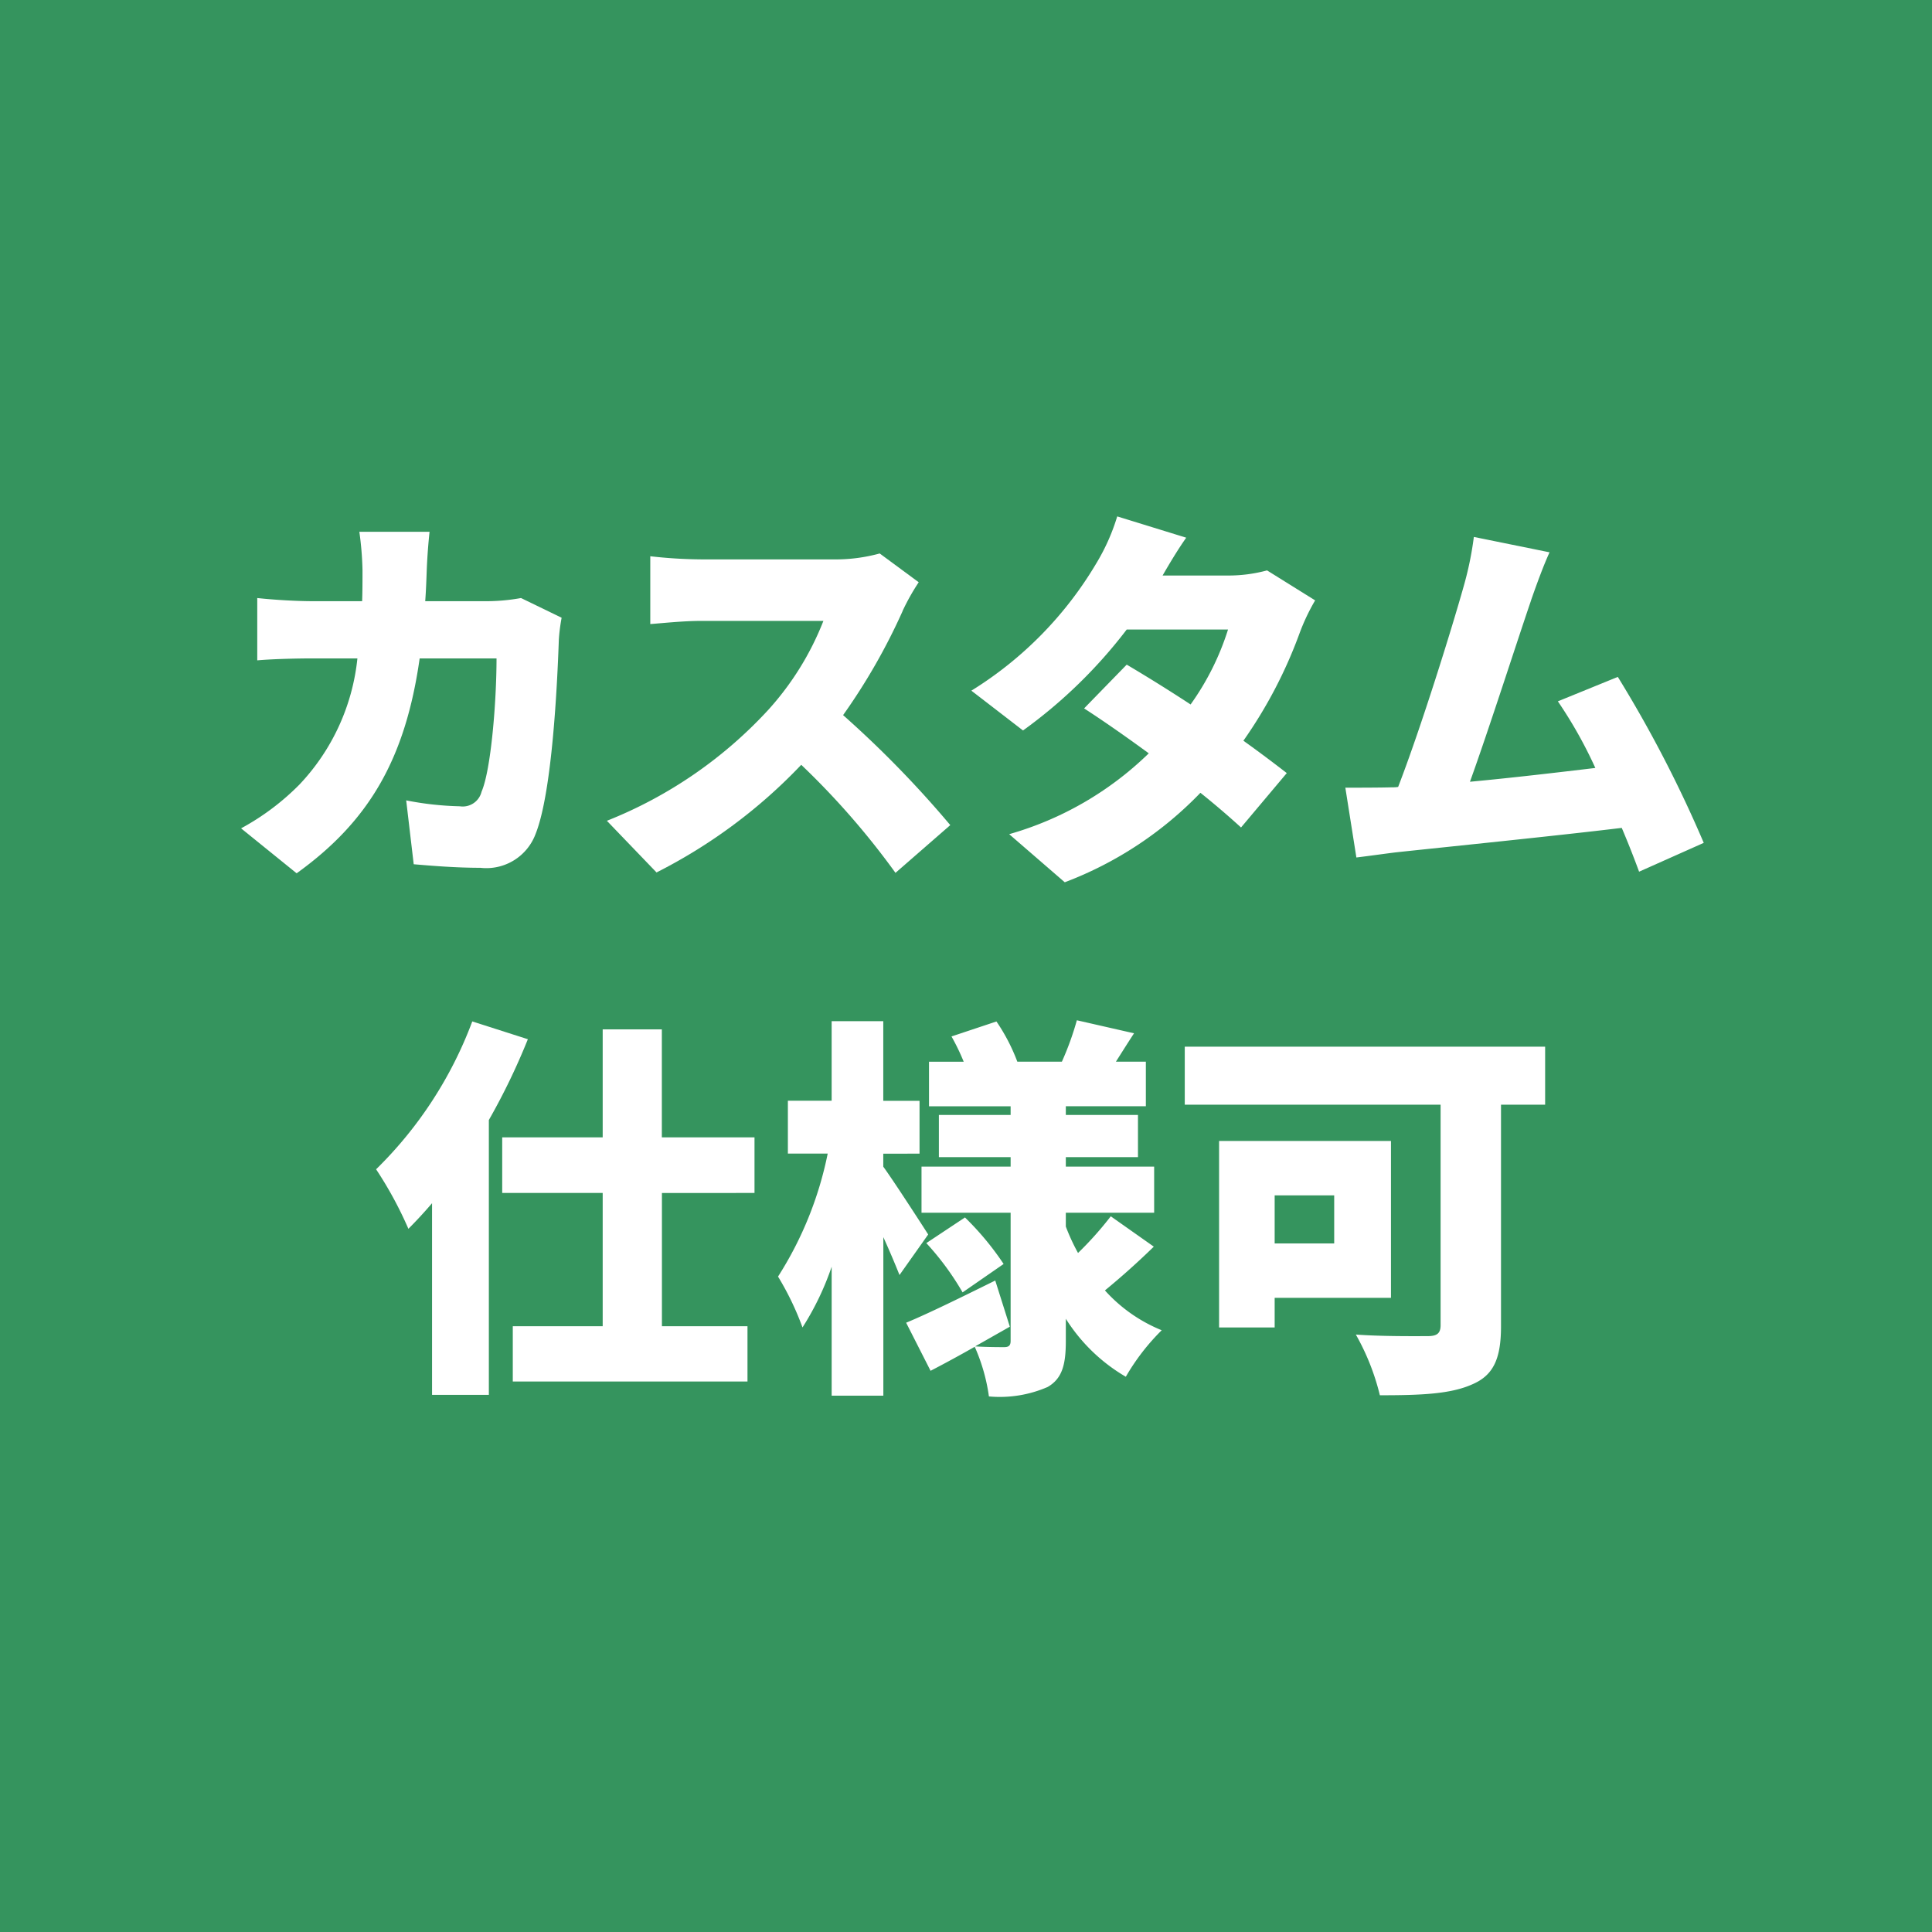 <svg xmlns="http://www.w3.org/2000/svg" width="115.361" height="115.361" viewBox="0 0 115.361 115.361">
    <g data-name="グループ 76">
        <path data-name="長方形 43" style="fill:#35945e" d="M0 0h115.361v115.361H0z"/>
        <path data-name="パス 116" d="M258.329 21.107c-.024.659-.047 1.318-.094 1.929H262a11.658 11.658 0 0 0 1.955-.188l2.425 1.177a10.914 10.914 0 0 0-.166 1.3c-.094 2.708-.4 9.133-1.388 11.607a3.138 3.138 0 0 1-3.3 2.024c-1.461 0-2.872-.118-3.978-.212l-.449-3.814a18.465 18.465 0 0 0 3.2.353 1.158 1.158 0 0 0 1.3-.871c.565-1.294.894-5.392.894-7.957h-4.59c-.849 5.956-2.99 9.7-7.346 12.829L247.24 36.6a14.776 14.776 0 0 0 3.484-2.614 12.874 12.874 0 0 0 3.462-7.533h-2.661c-.729 0-2.237.022-3.319.116v-3.721c1.082.118 2.424.188 3.319.188h2.943c.022-.588.022-1.224.022-1.859a19.1 19.1 0 0 0-.188-2.284h4.192a34.953 34.953 0 0 0-.165 2.214" transform="translate(-232.845 12.861)" style="fill:#fff"/>
        <path data-name="パス 117" d="M277.894 23.1a36.441 36.441 0 0 1-3.555 6.215 62.747 62.747 0 0 1 6.4 6.568l-3.272 2.851a46.573 46.573 0 0 0-5.627-6.452 31.53 31.53 0 0 1-8.641 6.427l-2.965-3.084a26.263 26.263 0 0 0 9.629-6.614 17.314 17.314 0 0 0 3.3-5.321h-7.323c-1.059 0-2.355.141-3.014.188v-4.049a28.373 28.373 0 0 0 3.014.187h7.86a9.968 9.968 0 0 0 2.825-.353l2.329 1.719a13.183 13.183 0 0 0-.965 1.718" transform="translate(-223.997 13.385)" style="fill:#fff"/>
        <path data-name="パス 118" d="M284.6 21.877h3.908a8.8 8.8 0 0 0 2.331-.306l2.872 1.79a12.326 12.326 0 0 0-.918 1.929 27.576 27.576 0 0 1-3.366 6.451 82.08 82.08 0 0 1 2.59 1.933l-2.731 3.247a50.348 50.348 0 0 0-2.425-2.071 22.089 22.089 0 0 1-8.1 5.343l-3.319-2.872a19.652 19.652 0 0 0 8.335-4.827c-1.413-1.035-2.8-2-3.862-2.682l2.545-2.614a97.225 97.225 0 0 1 3.814 2.378 15.822 15.822 0 0 0 2.235-4.474h-6.049a29.415 29.415 0 0 1-6.192 6.027l-3.084-2.377a22.318 22.318 0 0 0 7.462-7.605 12.288 12.288 0 0 0 1.247-2.8l4.121 1.271c-.519.731-1.061 1.649-1.413 2.261" transform="translate(-215.183 12.488)" style="fill:#fff"/>
        <path data-name="パス 119" d="M297.56 22.865c-.8 2.331-2.519 7.7-3.649 10.829 2.519-.234 5.319-.565 7.486-.824a26.5 26.5 0 0 0-2.237-3.978l3.58-1.459a74.813 74.813 0 0 1 5.131 9.91l-3.861 1.721a55.79 55.79 0 0 0-1.035-2.615c-3.886.471-10.642 1.155-13.491 1.461-.588.071-1.577.212-2.355.306l-.659-4.168c.849 0 2 0 2.8-.022a1.781 1.781 0 0 0 .353-.024c1.366-3.533 3.2-9.441 3.908-11.96a19.874 19.874 0 0 0 .613-2.966l4.519.918c-.353.776-.729 1.788-1.106 2.872" transform="translate(-206.139 12.985)" style="fill:#fff"/>
        <path data-name="パス 120" d="M261.1 37.35a39.359 39.359 0 0 1-2.329 4.825v16.41h-3.392V47.143a28.313 28.313 0 0 1-1.412 1.529 23.118 23.118 0 0 0-1.929-3.555 24.225 24.225 0 0 0 5.743-8.829zm8.005 9.182v7.957h5.109v3.3H260.2v-3.3h5.368v-7.958h-6V43.21h6v-6.449h3.532v6.449h5.533v3.321z" transform="translate(-229.581 24.702)" style="fill:#fff"/>
        <path data-name="パス 121" d="M273.569 51.457a54.384 54.384 0 0 0-.965-2.261v9.466h-3.086v-7.7a16.757 16.757 0 0 1-1.741 3.625 17.137 17.137 0 0 0-1.461-3.037 21.538 21.538 0 0 0 2.966-7.345h-2.378v-3.154h2.613V36.3h3.083v4.756h2.165v3.155H272.6v.776c.634.872 2.306 3.461 2.682 4.049zm15.184-1.694a45.484 45.484 0 0 1-2.918 2.614 9.217 9.217 0 0 0 3.39 2.378 13.167 13.167 0 0 0-2.143 2.777 10.463 10.463 0 0 1-3.582-3.462v1.341c0 1.437-.235 2.237-1.084 2.731a7.159 7.159 0 0 1-3.508.565 10.967 10.967 0 0 0-.847-2.965 78.912 78.912 0 0 1-2.637 1.435l-1.459-2.872c1.365-.565 3.366-1.555 5.321-2.519l.871 2.756-2.072 1.176c.659.045 1.484.045 1.743.045.282 0 .376-.116.376-.375v-7.651h-5.321v-2.754h5.321v-.565h-4.284V41.9h4.284v-.518h-4.874V38.72h2.072a12.913 12.913 0 0 0-.729-1.508l2.684-.894a11.217 11.217 0 0 1 1.247 2.4h2.661a17.532 17.532 0 0 0 .894-2.472l3.414.778c-.4.612-.753 1.177-1.082 1.694h1.788v2.661H283.5v.521h4.308v2.519H283.5v.565h5.274v2.755H283.5v.824a12.04 12.04 0 0 0 .729 1.578 20.335 20.335 0 0 0 1.955-2.19zm-11.417 2.731a16.549 16.549 0 0 0-2.166-2.943l2.308-1.531a17.042 17.042 0 0 1 2.308 2.778z" transform="translate(-219.859 24.675)" style="fill:#fff"/>
        <path data-name="パス 122" d="M302.284 40.648h-2.635v13.231c0 1.929-.447 2.919-1.7 3.461-1.3.588-3.061.659-5.533.659a14.083 14.083 0 0 0-1.435-3.625c1.577.118 3.719.094 4.284.094s.777-.165.777-.659V40.648h-15.276v-3.462h21.518zm-16.15 11.535v1.767h-3.319V42.815h10.264v9.368zm0-3.249h3.555v-2.872h-3.555z" transform="translate(-210.023 25.313)" style="fill:#fff"/>
    </g>
</svg>
